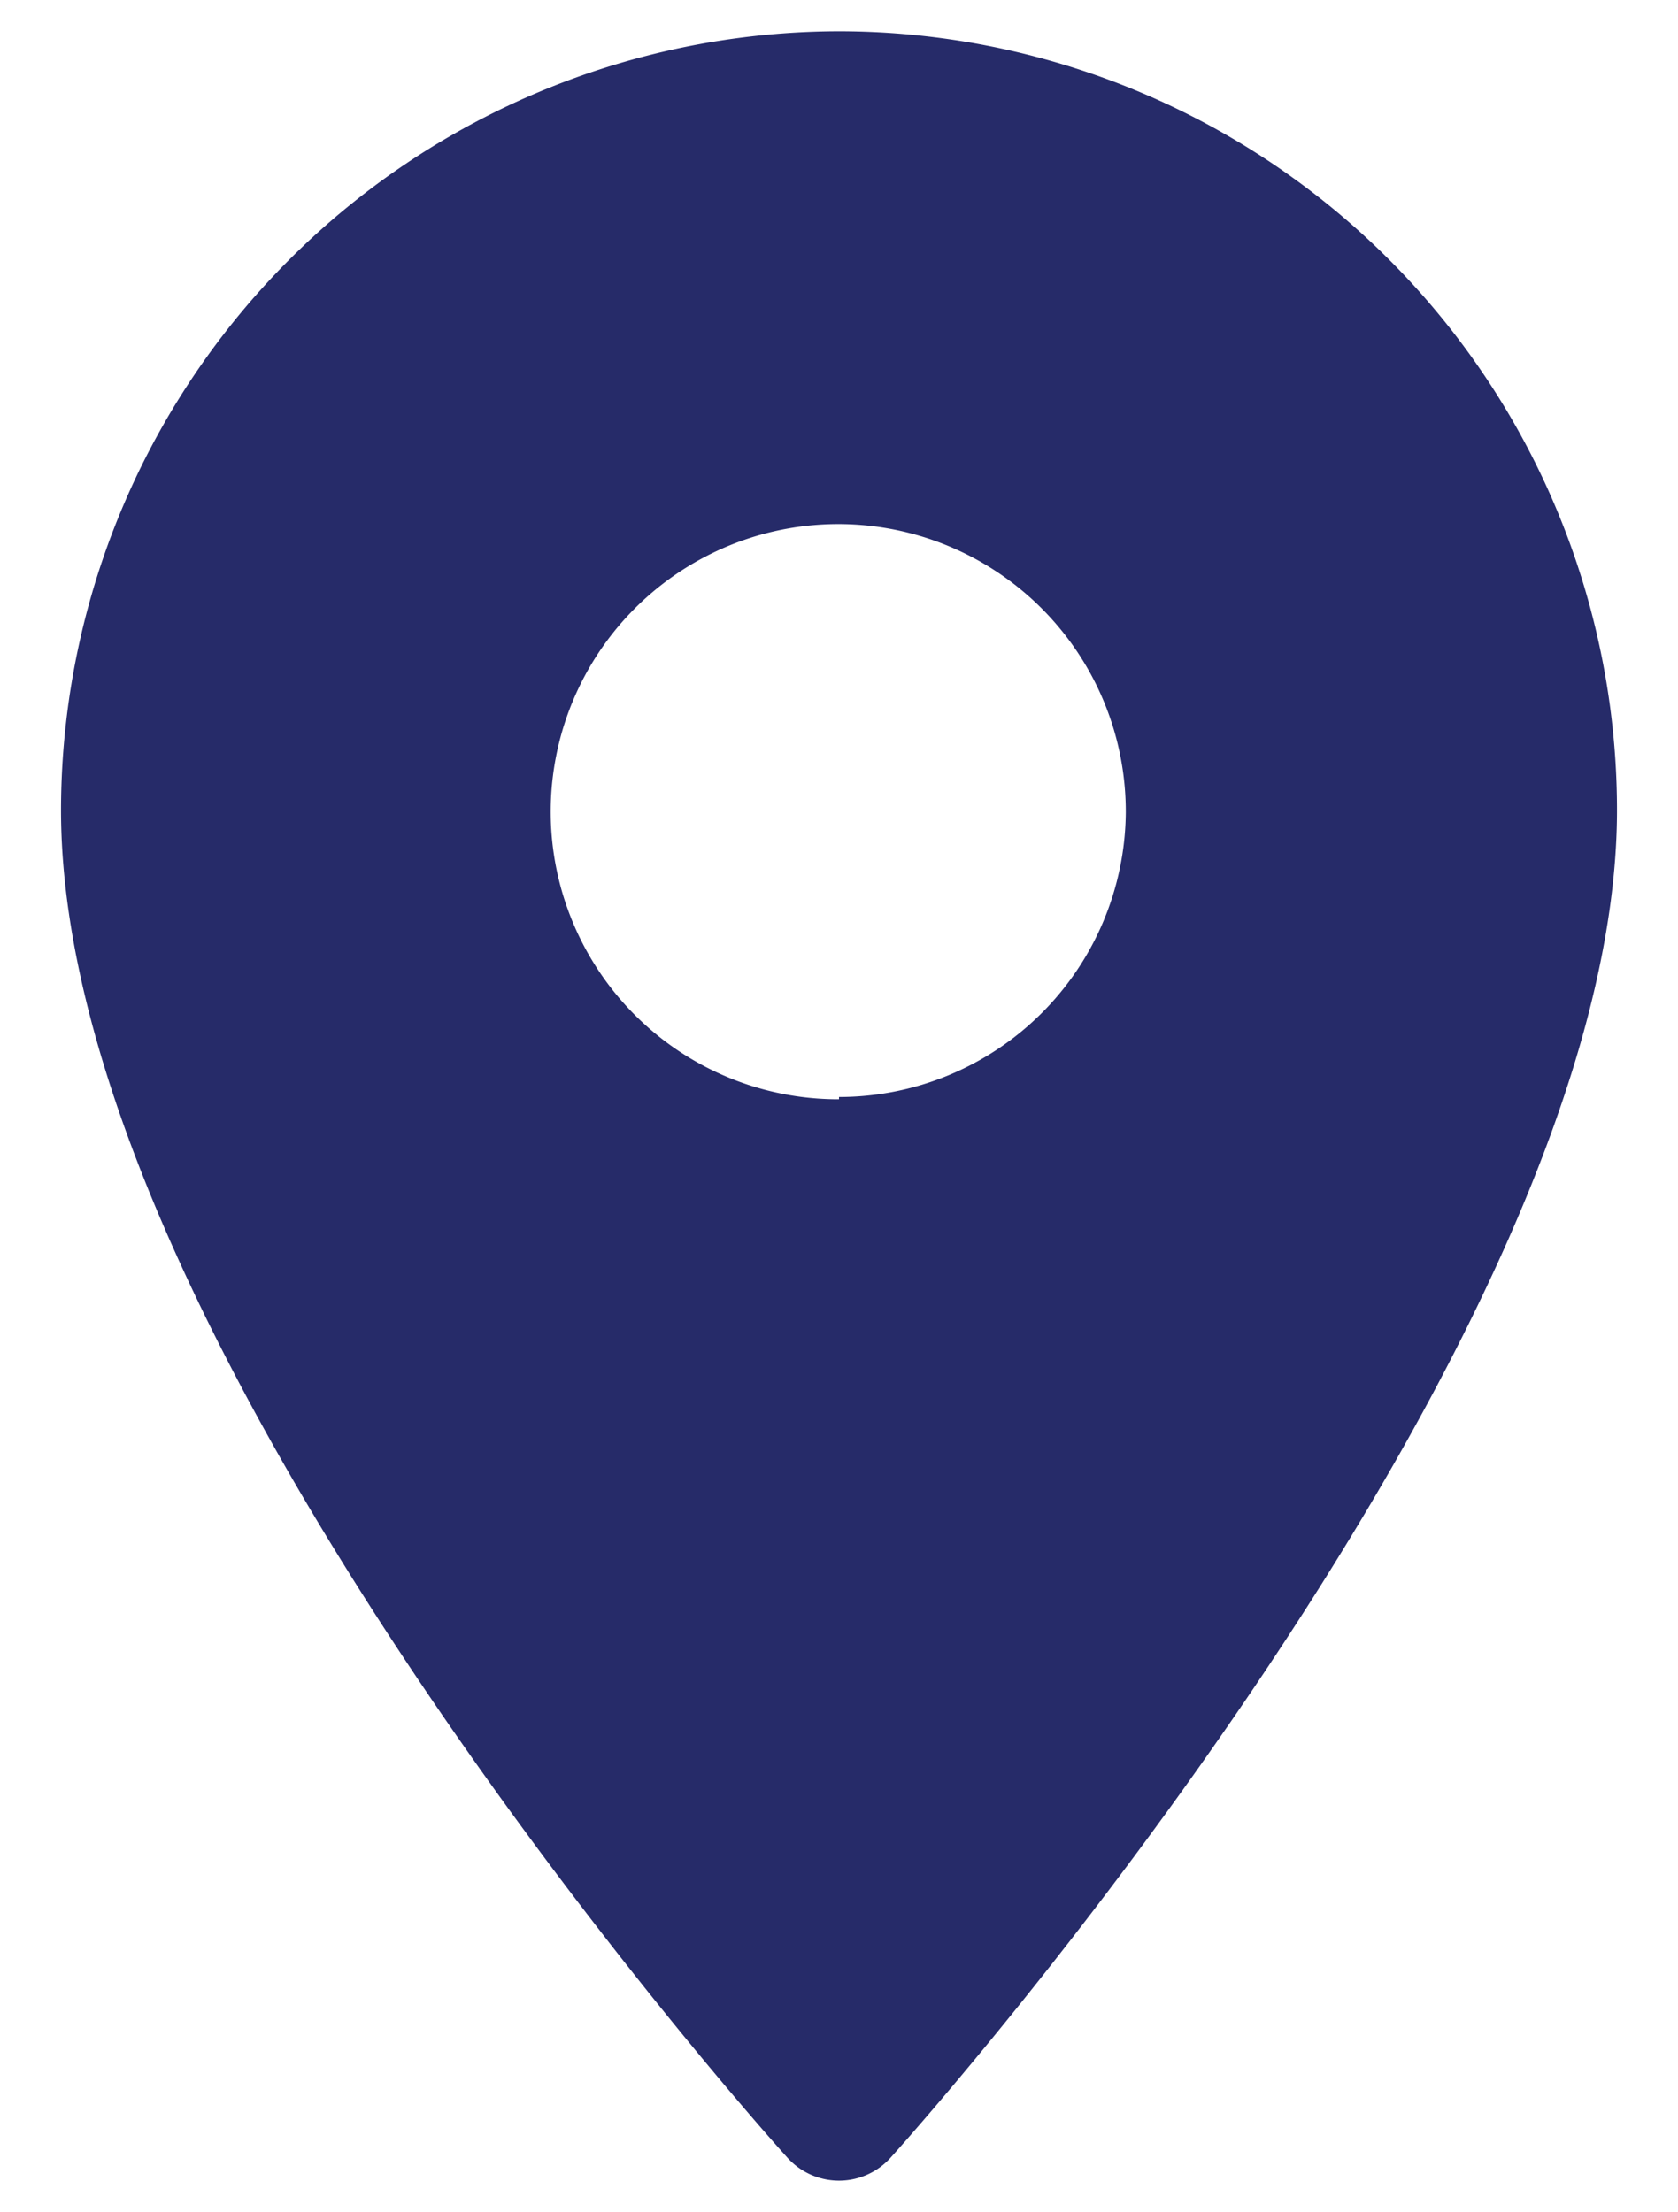 <svg id="Layer_1" data-name="Layer 1" xmlns="http://www.w3.org/2000/svg" viewBox="0 0 22 29"><defs><style>.cls-1{fill:#262b69;}</style></defs><title>location_icon</title><path class="cls-1" d="M11,.41A10.22,10.22,0,0,0,.8,10.62c0,7,9.13,17.23,9.52,17.66a.91.91,0,0,0,1.36,0c.39-.43,9.52-10.68,9.52-17.66A10.21,10.21,0,0,0,11,.41m0,14a3.77,3.77,0,1,1,3.76-3.76A3.76,3.76,0,0,1,11,14.38"/></svg>